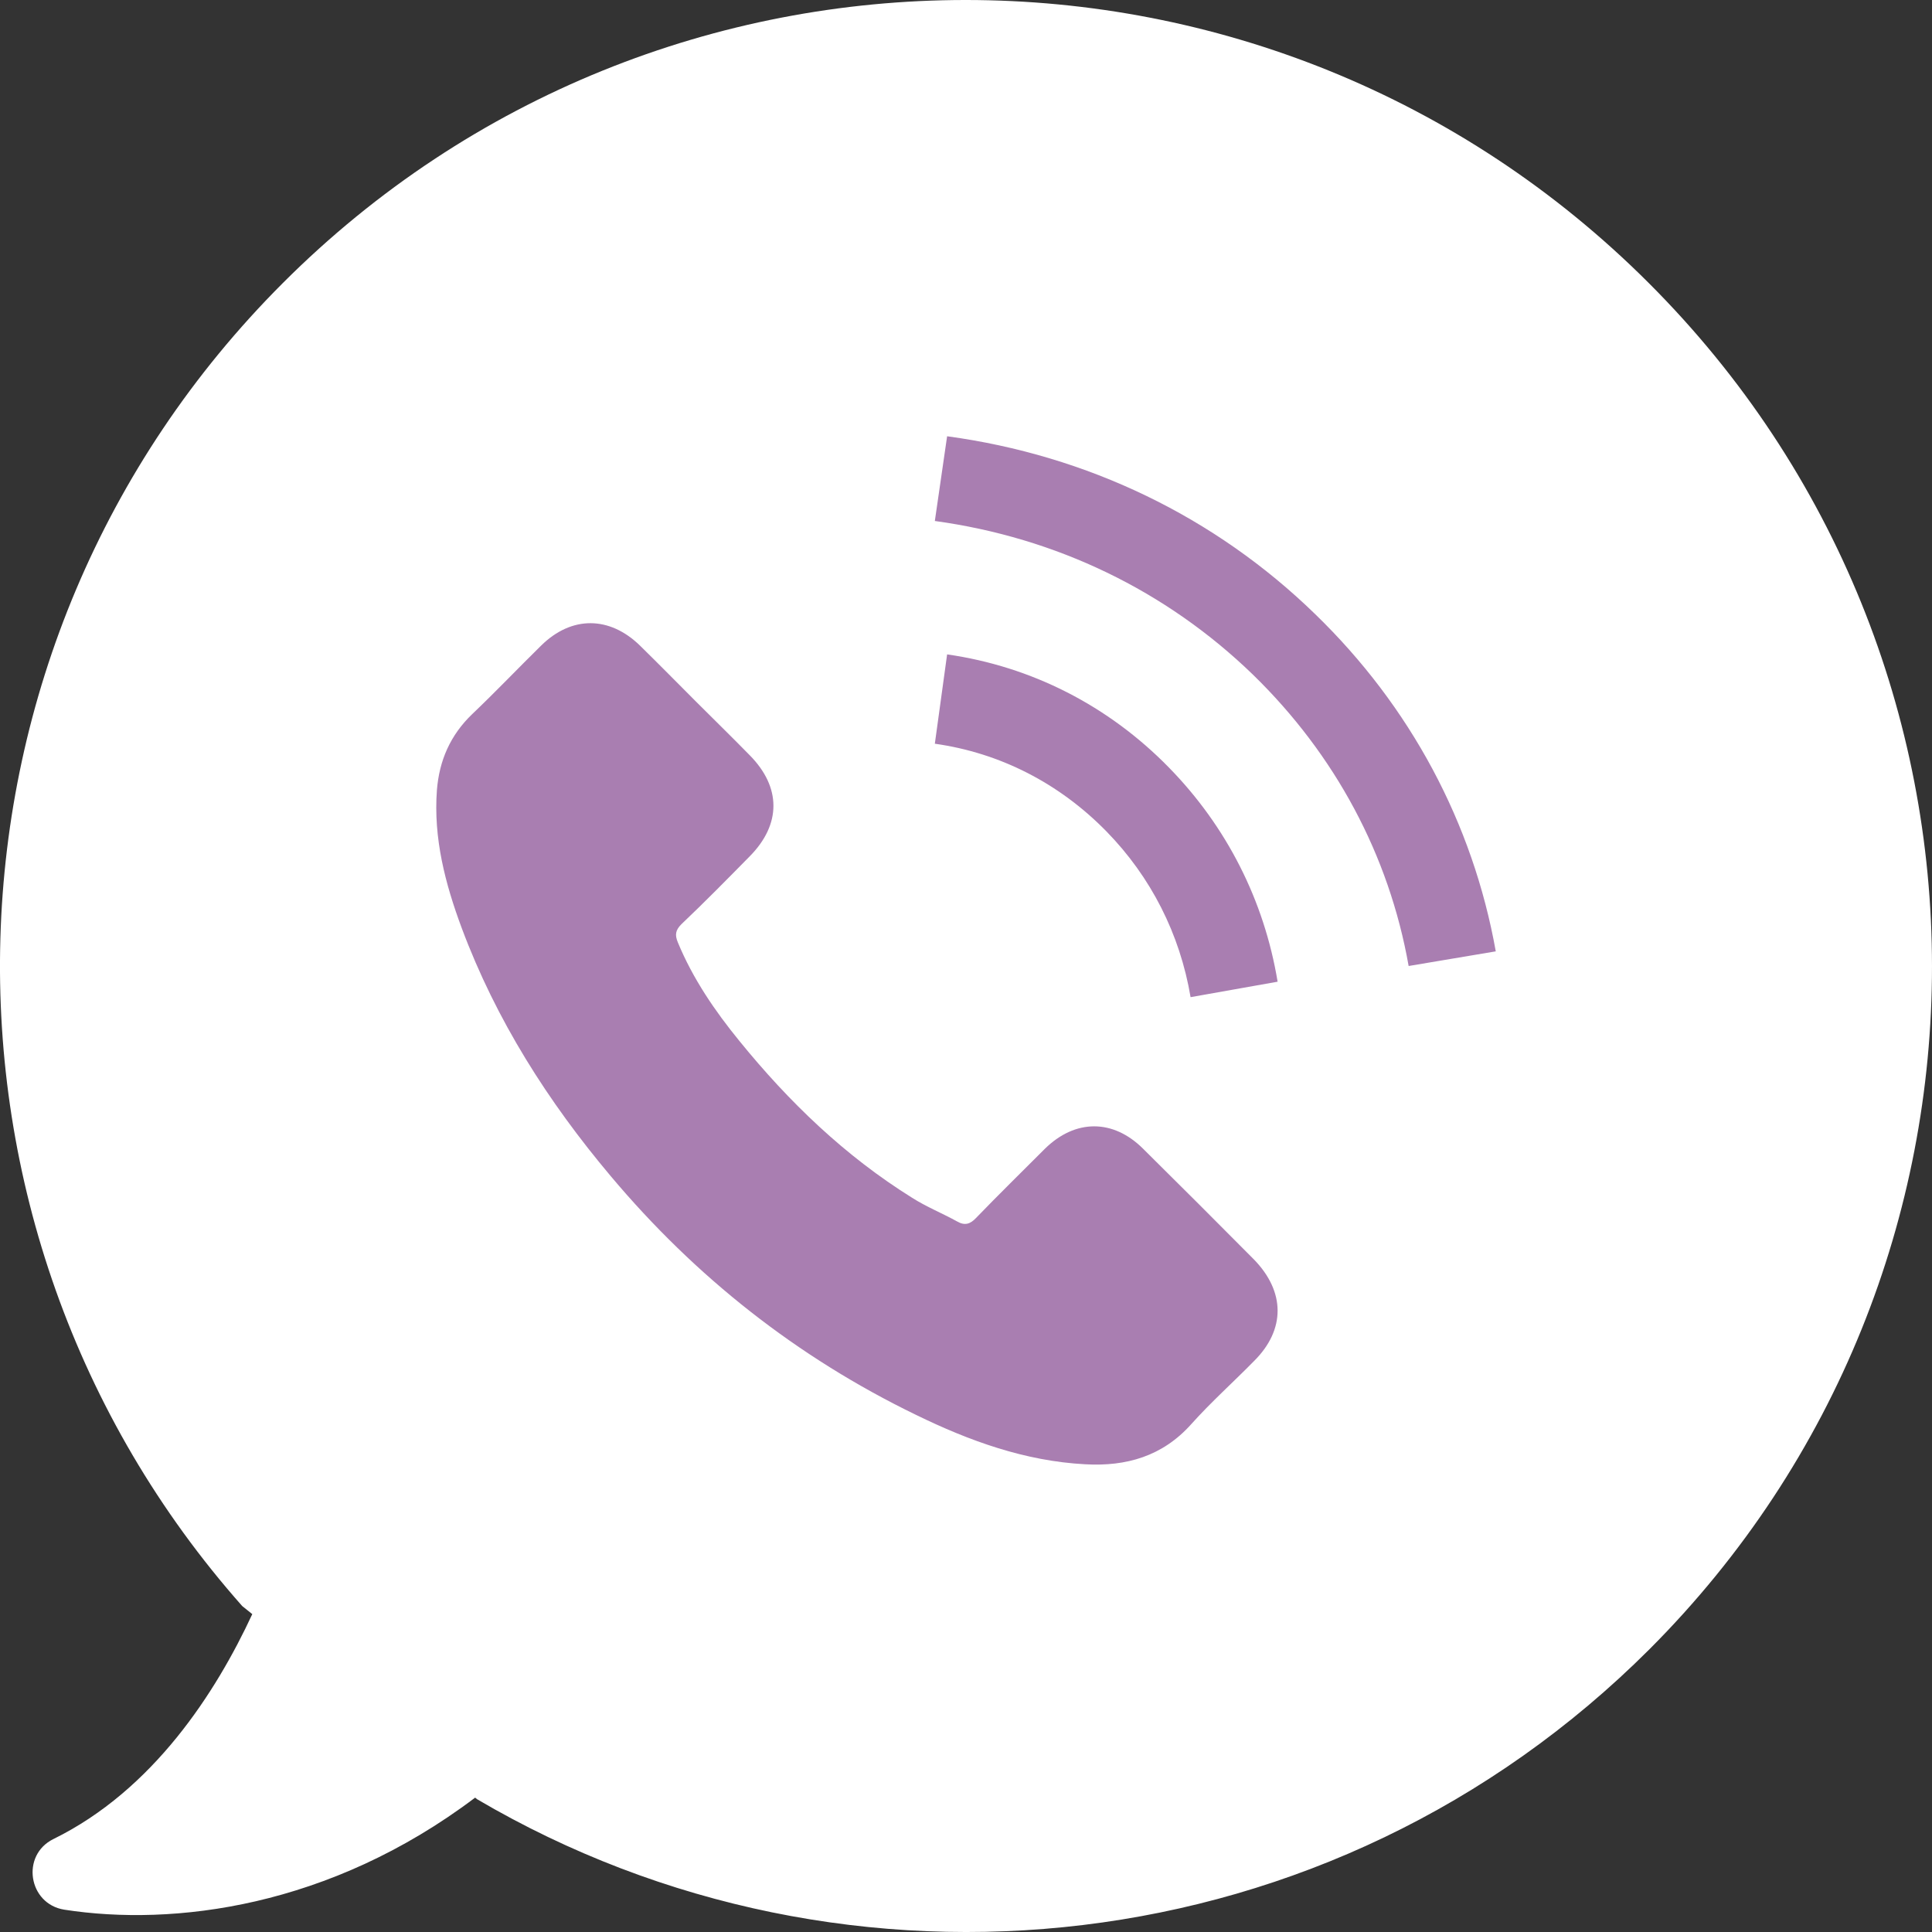 <svg enable-background="new 0 0 62 62" height="62" viewBox="0 0 62 62" width="62" xmlns="http://www.w3.org/2000/svg"><rect x="0" y="0" width="62" height="62" fill="#333333" stroke="none"/><path d="m9.75 10h40.375v39.75h-40.375z" fill="#a97eb1"/><path d="m52.912 9.084c-12.111-12.112-31.736-12.112-43.836 0-11.649 11.648-12.087 30.28-1.302 42.457l.322.258c-1.172 2.525-3.183 5.645-6.378 7.216-1.057.516-.812 2.087.348 2.269 3.492.541 8.504-.065 13.182-3.596l.064.052c11.881 6.983 27.42 5.386 37.626-4.819 12.087-12.101 12.087-31.737-.026-43.837zm-12.662 34.587c-.672.685-1.381 1.317-2.016 2.026-.926 1.039-2.092 1.368-3.41 1.293-1.927-.102-3.714-.748-5.426-1.584-3.816-1.85-7.075-4.422-9.8-7.664-2.016-2.395-3.676-5.004-4.779-7.955-.533-1.432-.913-2.888-.798-4.434.076-.95.431-1.761 1.128-2.432.76-.723 1.47-1.47 2.218-2.205.977-.962 2.193-.95 3.169 0 .608.596 1.192 1.19 1.787 1.786.583.583 1.167 1.152 1.737 1.735 1.014 1.026 1.014 2.217 0 3.243-.723.735-1.446 1.47-2.193 2.179-.19.19-.215.342-.114.583.481 1.165 1.191 2.204 1.978 3.167 1.585 1.951 3.385 3.687 5.54 5.029.457.291.964.494 1.445.76.241.139.418.089.608-.114.722-.747 1.471-1.481 2.206-2.217.977-.962 2.193-.962 3.156 0 1.191 1.179 2.371 2.356 3.551 3.547 1.015 1.04 1.015 2.256.013 3.257zm-10.25-19.804.394-2.867c2.714.389 5.179 1.648 7.118 3.631 1.85 1.89 3.056 4.261 3.488 6.873l-2.793.496c-.341-2.023-1.271-3.858-2.7-5.319-1.508-1.541-3.409-2.519-5.507-2.814zm15.205 7.133c-.629-3.558-2.361-6.785-4.998-9.351-2.781-2.694-6.311-4.396-10.207-4.93l.394-2.719c4.5.61 8.594 2.58 11.808 5.705 3.057 2.96 5.064 6.708 5.799 10.825z" fill="#fff"/></svg>